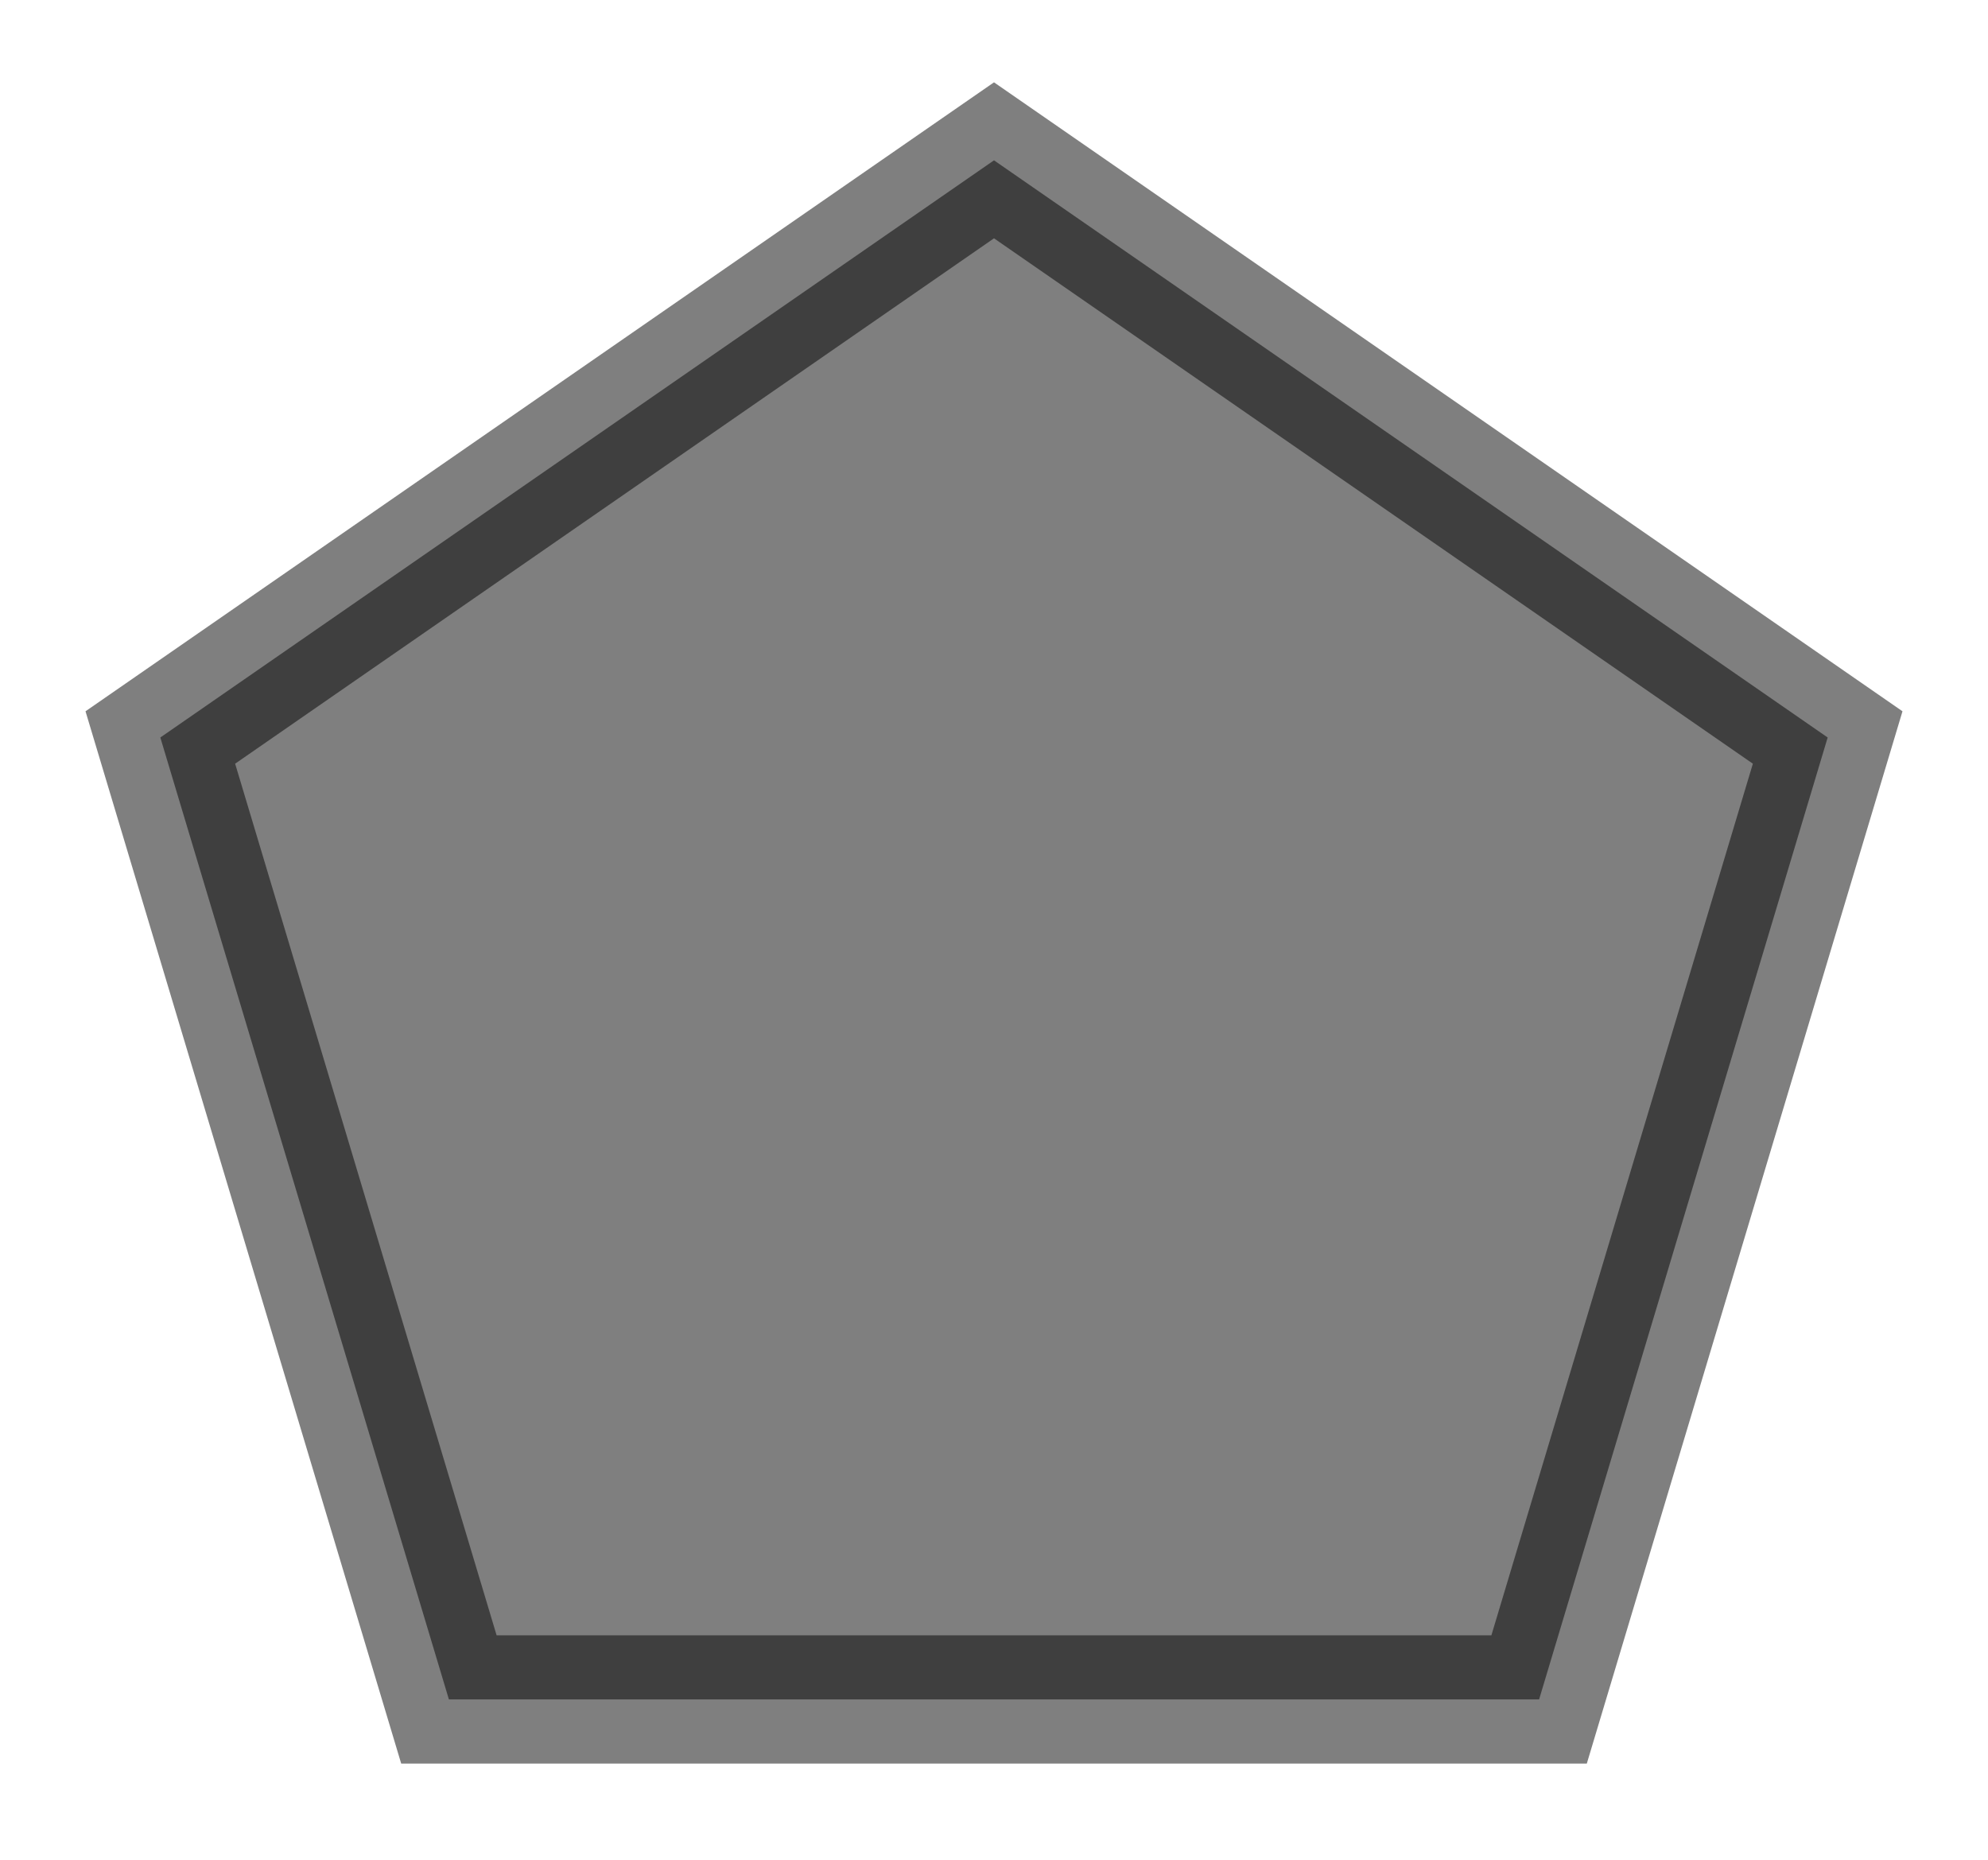 <!DOCTYPE svg PUBLIC "-//W3C//DTD SVG 1.1//EN" "http://www.w3.org/Graphics/SVG/1.1/DTD/svg11.dtd"><svg version="1.1" xmlns="http://www.w3.org/2000/svg" viewBox="0 0 62 58"><polygon points="31,5 57,23 48,53 14,53 5,23" fill="black" stroke="black" stroke-width="4" opacity="0.5"/></svg>
